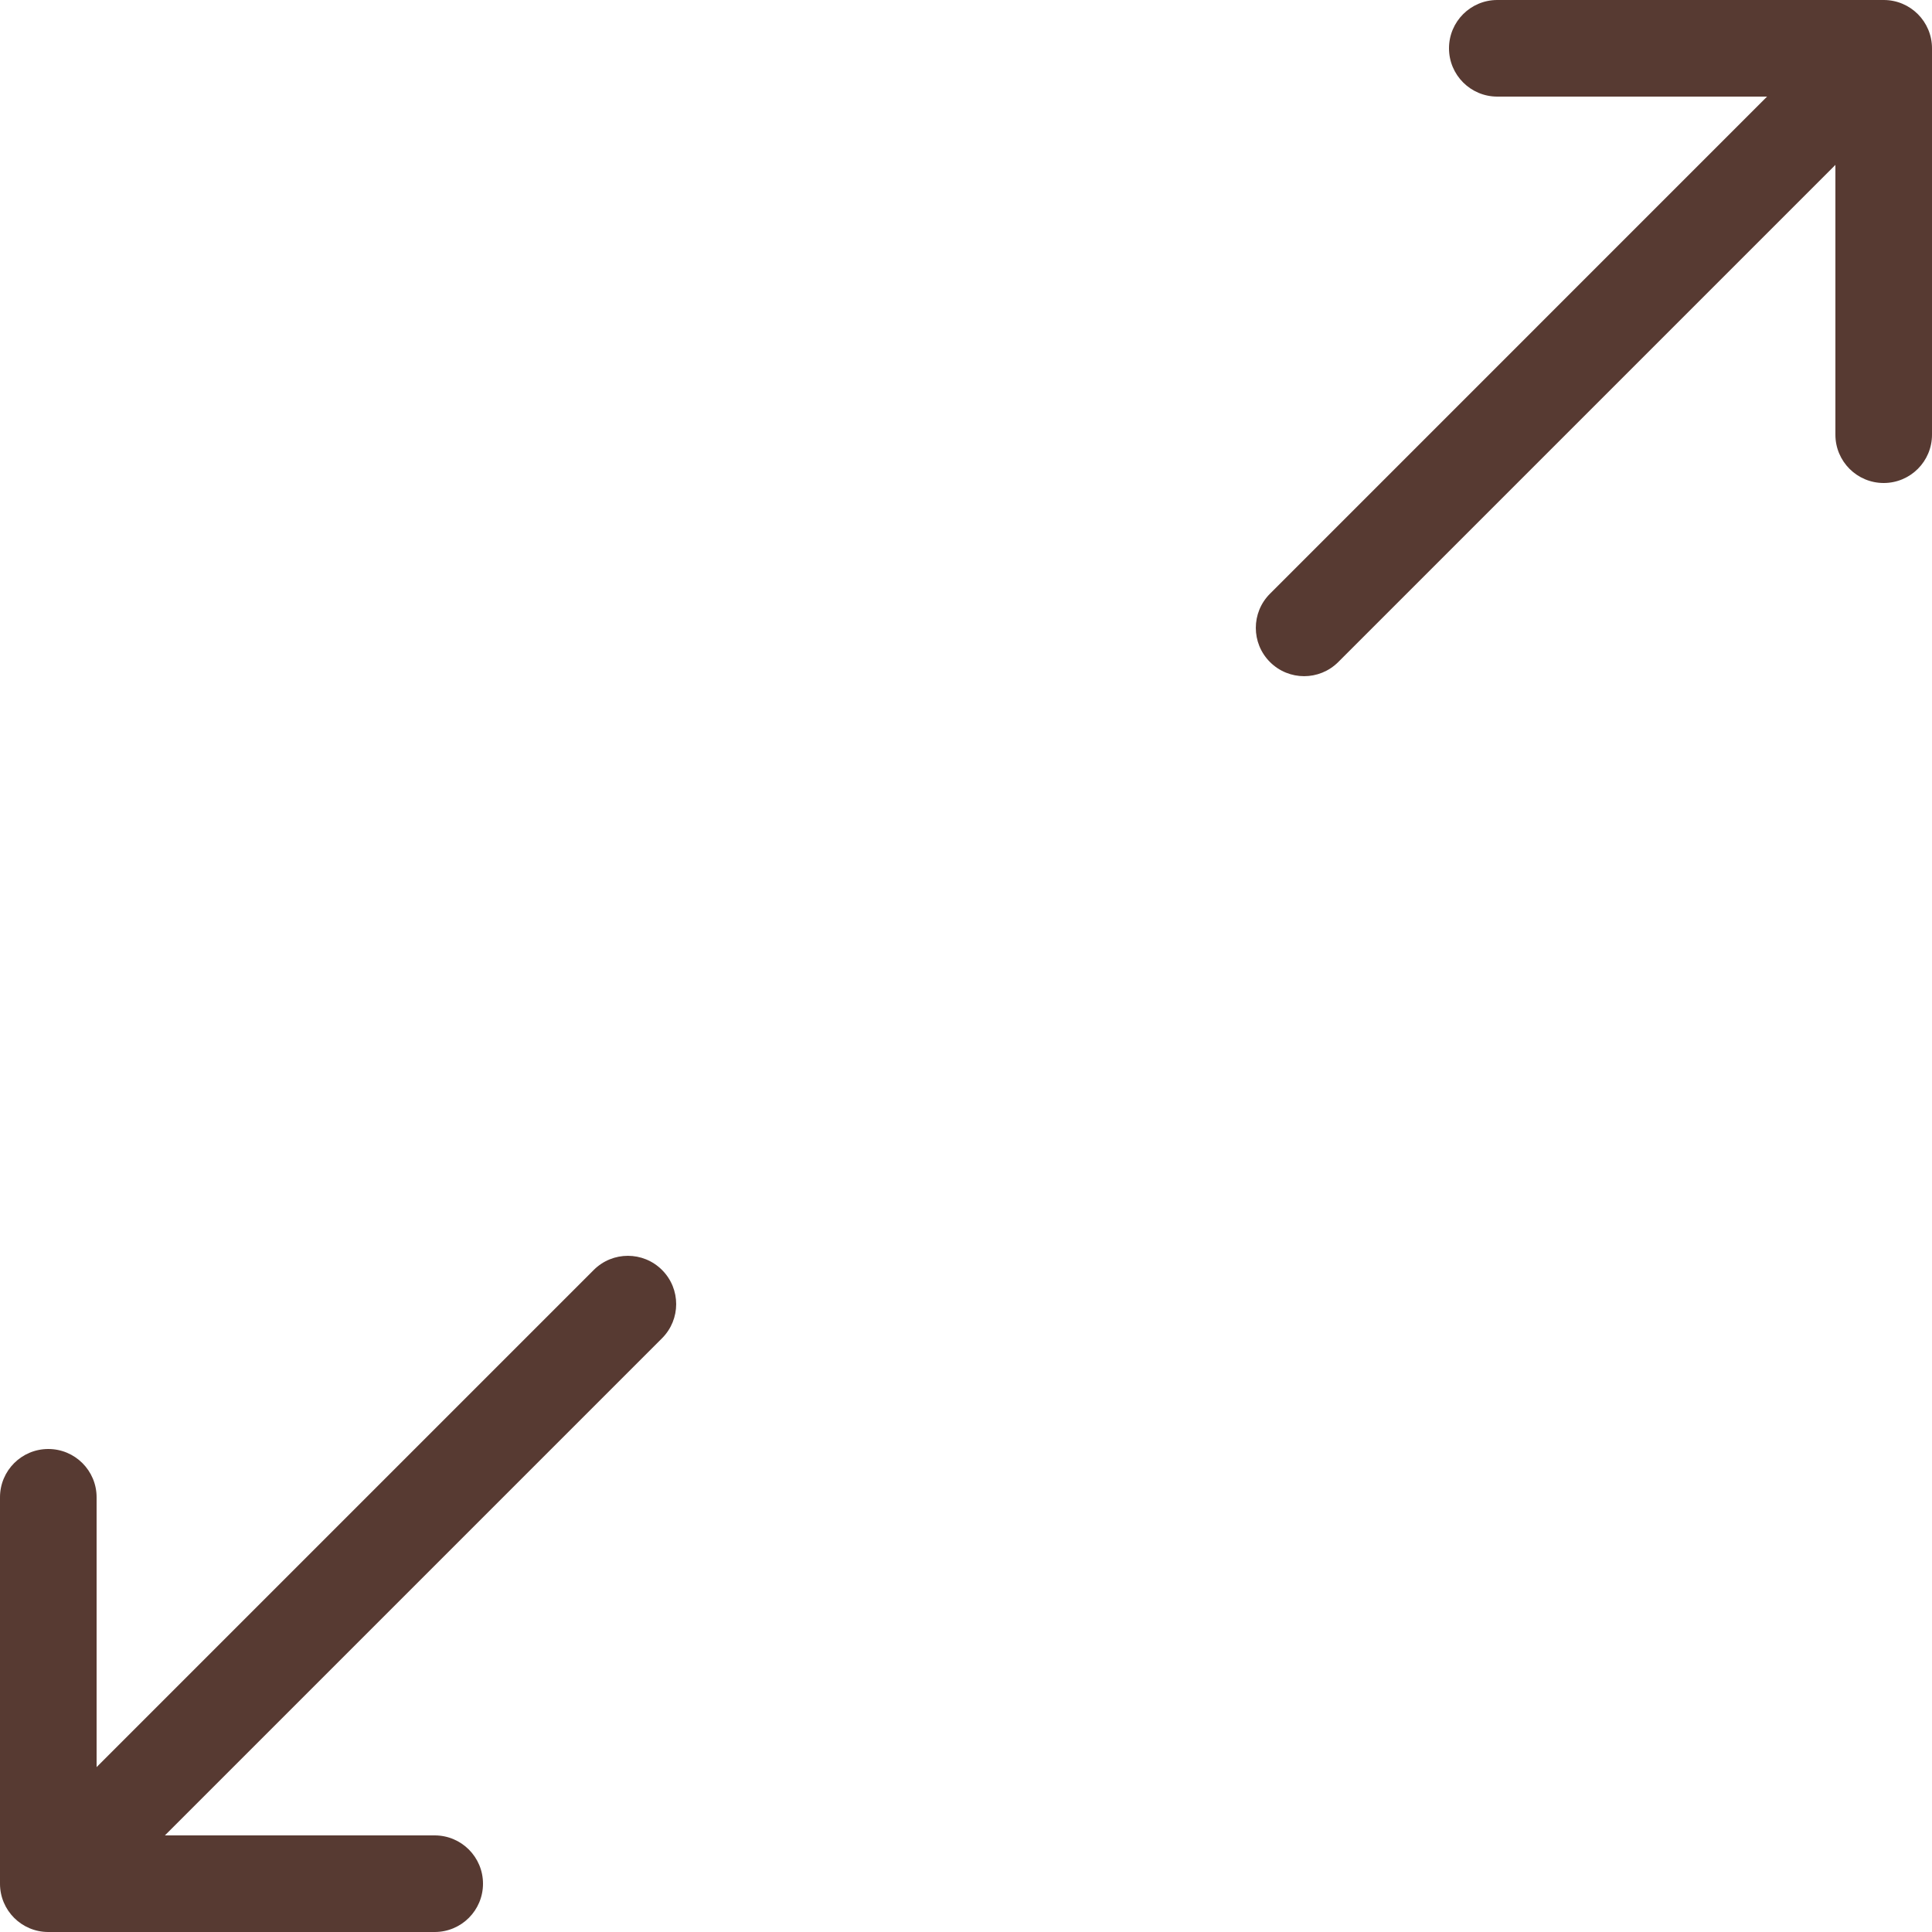 <?xml version="1.0" encoding="iso-8859-1"?>
<!-- Uploaded to: SVG Repo, www.svgrepo.com, Generator: SVG Repo Mixer Tools -->
<svg height="800px" width="800px" version="1.1" id="Layer_1" xmlns="http://www.w3.org/2000/svg" xmlns:xlink="http://www.w3.org/1999/xlink" 
	 viewBox="0 0 512 512" xml:space="preserve">
<g>
	<path style="fill:#573A32;" d="M12.8,512h102.4c7.074,0,12.8-5.726,12.8-12.8c0-7.074-5.726-12.8-12.8-12.8H43.699l131.746-131.746
		c5.001-5.001,5.001-13.099,0-18.099c-5.001-5.001-13.099-5.001-18.099,0L25.6,468.301V396.8c0-7.074-5.726-12.8-12.8-12.8
		S0,389.726,0,396.8v102.4C0,506.274,5.726,512,12.8,512z"/>
	<path style="fill:#573A32;" d="M499.2,0H396.8C389.726,0,384,5.726,384,12.8s5.726,12.8,12.8,12.8h71.492L336.555,157.346
		c-5.001,5.001-5.001,13.099,0,18.099c5.001,5.001,13.099,5.001,18.099,0L486.4,43.699V115.2c0,7.074,5.726,12.8,12.8,12.8
		c7.074,0,12.8-5.726,12.8-12.8V12.8C512,5.726,506.274,0,499.2,0z"/>
</g>
</svg>